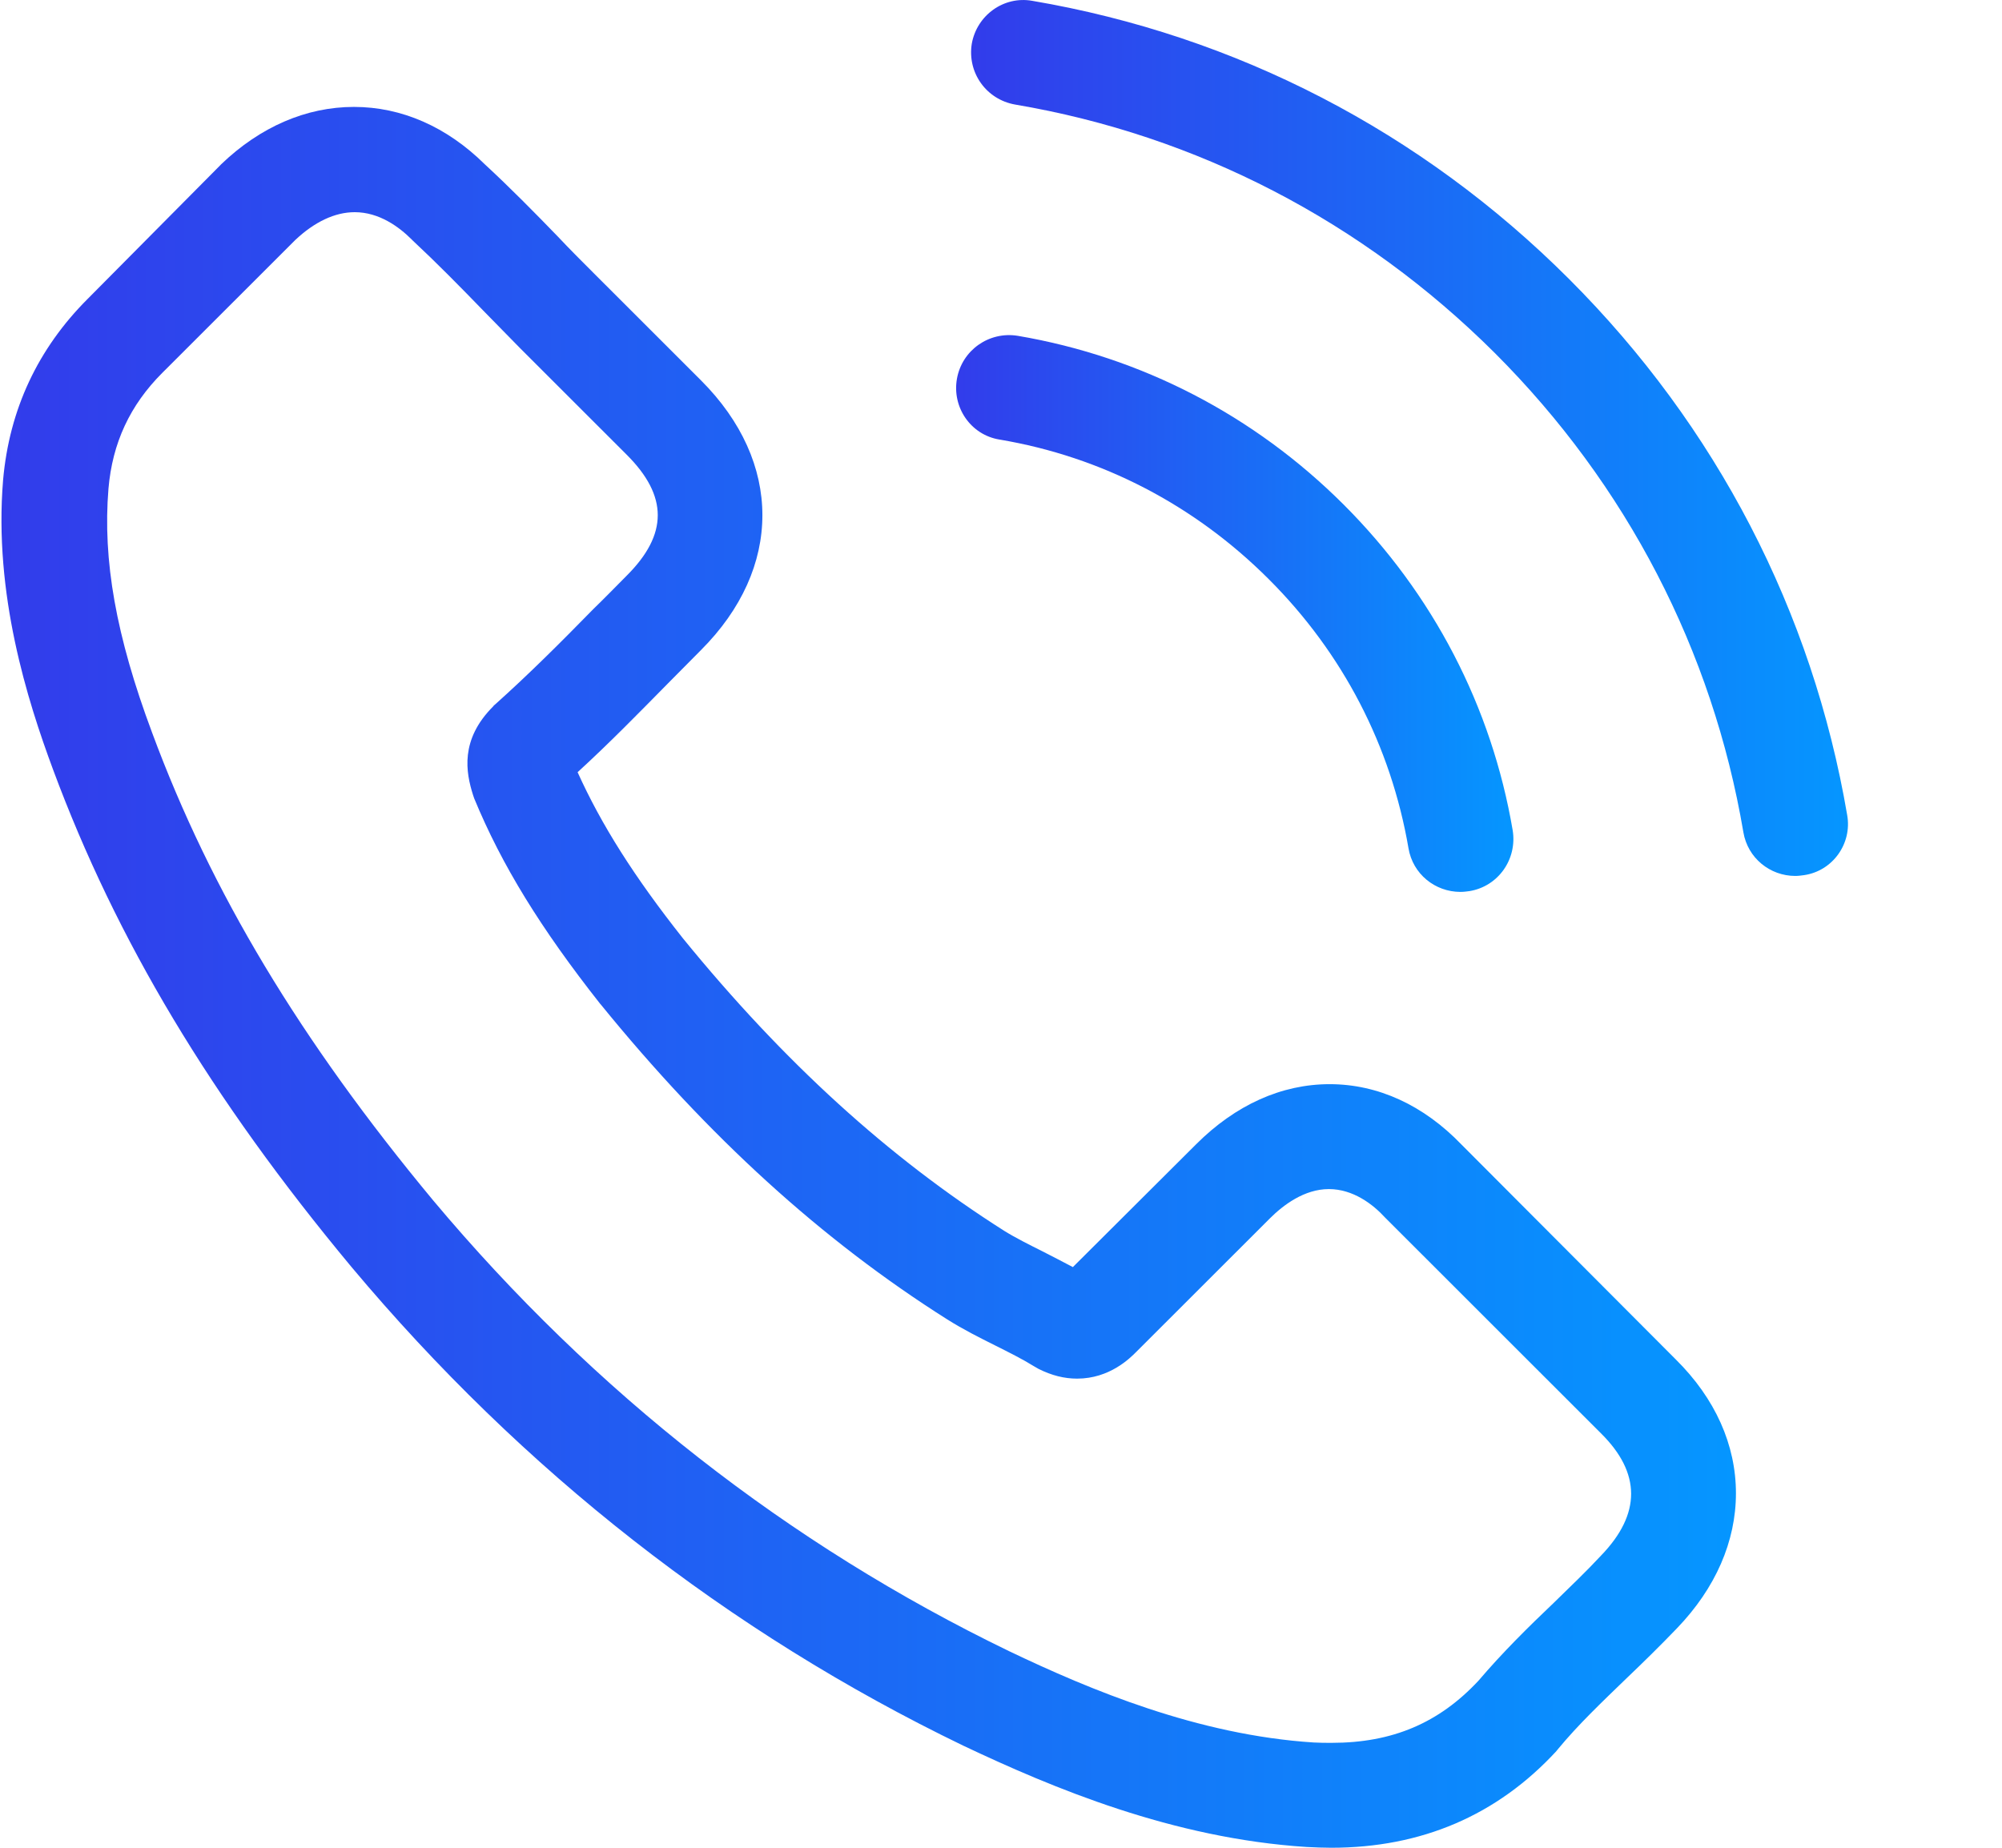 <svg width="39" height="36" viewBox="0 0 39 36" fill="none" xmlns="http://www.w3.org/2000/svg">
<path d="M28.472 22.301C27.735 21.534 26.845 21.123 25.902 21.123C24.967 21.123 24.07 21.526 23.302 22.293L20.9 24.687C20.702 24.58 20.504 24.482 20.314 24.383C20.041 24.246 19.782 24.117 19.562 23.98C17.311 22.552 15.266 20.69 13.304 18.282C12.354 17.081 11.715 16.07 11.252 15.045C11.875 14.475 12.453 13.882 13.015 13.312C13.228 13.1 13.441 12.879 13.654 12.667C15.251 11.071 15.251 9.004 13.654 7.409L11.578 5.334C11.343 5.099 11.099 4.856 10.871 4.613C10.415 4.142 9.936 3.655 9.442 3.199C8.704 2.47 7.823 2.083 6.895 2.083C5.967 2.083 5.07 2.47 4.31 3.199C4.302 3.207 4.302 3.207 4.295 3.215L1.71 5.821C0.737 6.793 0.181 7.979 0.06 9.354C-0.123 11.572 0.531 13.639 1.033 14.992C2.265 18.312 4.105 21.389 6.849 24.687C10.179 28.66 14.186 31.799 18.763 34.01C20.512 34.838 22.846 35.818 25.454 35.985C25.613 35.993 25.781 36 25.933 36C27.689 36 29.164 35.37 30.32 34.116C30.327 34.101 30.343 34.093 30.35 34.078C30.746 33.599 31.202 33.166 31.681 32.703C32.008 32.391 32.342 32.064 32.669 31.723C33.422 30.94 33.817 30.028 33.817 29.094C33.817 28.151 33.414 27.247 32.646 26.487L28.472 22.301ZM31.194 30.302C31.186 30.302 31.186 30.309 31.194 30.302C30.898 30.621 30.593 30.91 30.267 31.229C29.772 31.7 29.271 32.194 28.799 32.748C28.031 33.569 27.127 33.956 25.941 33.956C25.826 33.956 25.705 33.956 25.591 33.949C23.333 33.804 21.234 32.923 19.66 32.171C15.357 30.089 11.578 27.133 8.438 23.387C5.846 20.265 4.112 17.377 2.964 14.277C2.257 12.386 1.999 10.911 2.113 9.521C2.189 8.632 2.531 7.895 3.162 7.264L5.755 4.673C6.127 4.324 6.522 4.134 6.91 4.134C7.389 4.134 7.777 4.423 8.02 4.666C8.028 4.673 8.035 4.681 8.043 4.689C8.507 5.122 8.948 5.57 9.412 6.049C9.647 6.292 9.891 6.535 10.134 6.786L12.209 8.86C13.015 9.665 13.015 10.41 12.209 11.215C11.989 11.436 11.776 11.656 11.556 11.869C10.917 12.522 10.309 13.13 9.647 13.723C9.632 13.738 9.617 13.745 9.609 13.761C8.955 14.414 9.077 15.052 9.214 15.486C9.221 15.508 9.229 15.531 9.237 15.554C9.776 16.861 10.537 18.092 11.692 19.558L11.7 19.566C13.799 22.149 16.011 24.162 18.451 25.705C18.763 25.902 19.083 26.062 19.387 26.214C19.66 26.351 19.919 26.48 20.139 26.617C20.17 26.632 20.2 26.655 20.231 26.67C20.489 26.799 20.732 26.86 20.983 26.86C21.614 26.86 22.01 26.465 22.139 26.335L24.739 23.737C24.998 23.479 25.408 23.167 25.887 23.167C26.359 23.167 26.746 23.463 26.982 23.722C26.99 23.729 26.99 23.729 26.997 23.737L31.186 27.924C31.97 28.698 31.97 29.496 31.194 30.302Z" fill="url(#paint0_linear_3263_232)"/>
<path d="M19.47 8.564C21.462 8.898 23.272 9.84 24.716 11.284C26.161 12.727 27.096 14.536 27.438 16.526C27.522 17.028 27.955 17.377 28.45 17.377C28.51 17.377 28.564 17.37 28.624 17.362C29.187 17.271 29.559 16.739 29.468 16.177C29.058 13.768 27.917 11.572 26.176 9.832C24.435 8.093 22.238 6.953 19.828 6.543C19.265 6.451 18.741 6.824 18.642 7.378C18.543 7.933 18.908 8.472 19.47 8.564Z" fill="url(#paint1_linear_3263_232)"/>
<path d="M35.984 15.88C35.308 11.914 33.437 8.305 30.563 5.433C27.689 2.561 24.078 0.692 20.109 0.016C19.554 -0.083 19.03 0.297 18.931 0.851C18.84 1.414 19.212 1.938 19.775 2.037C23.318 2.637 26.549 4.316 29.119 6.877C31.689 9.445 33.361 12.674 33.962 16.215C34.046 16.716 34.479 17.066 34.973 17.066C35.034 17.066 35.087 17.058 35.148 17.05C35.703 16.967 36.083 16.435 35.984 15.88Z" fill="url(#paint2_linear_3263_232)"/>
<defs>
<linearGradient id="paint0_linear_3263_232" x1="0.029" y1="19.041" x2="33.817" y2="19.041" gradientUnits="userSpaceOnUse">
<stop stop-color="#323CEB"/>
<stop offset="1" stop-color="#0596FF"/>
</linearGradient>
<linearGradient id="paint1_linear_3263_232" x1="18.625" y1="11.953" x2="29.482" y2="11.953" gradientUnits="userSpaceOnUse">
<stop stop-color="#323CEB"/>
<stop offset="1" stop-color="#0596FF"/>
</linearGradient>
<linearGradient id="paint2_linear_3263_232" x1="18.917" y1="8.533" x2="36" y2="8.533" gradientUnits="userSpaceOnUse">
<stop stop-color="#323CEB"/>
<stop offset="1" stop-color="#0596FF"/>
</linearGradient>
</defs>
</svg>
